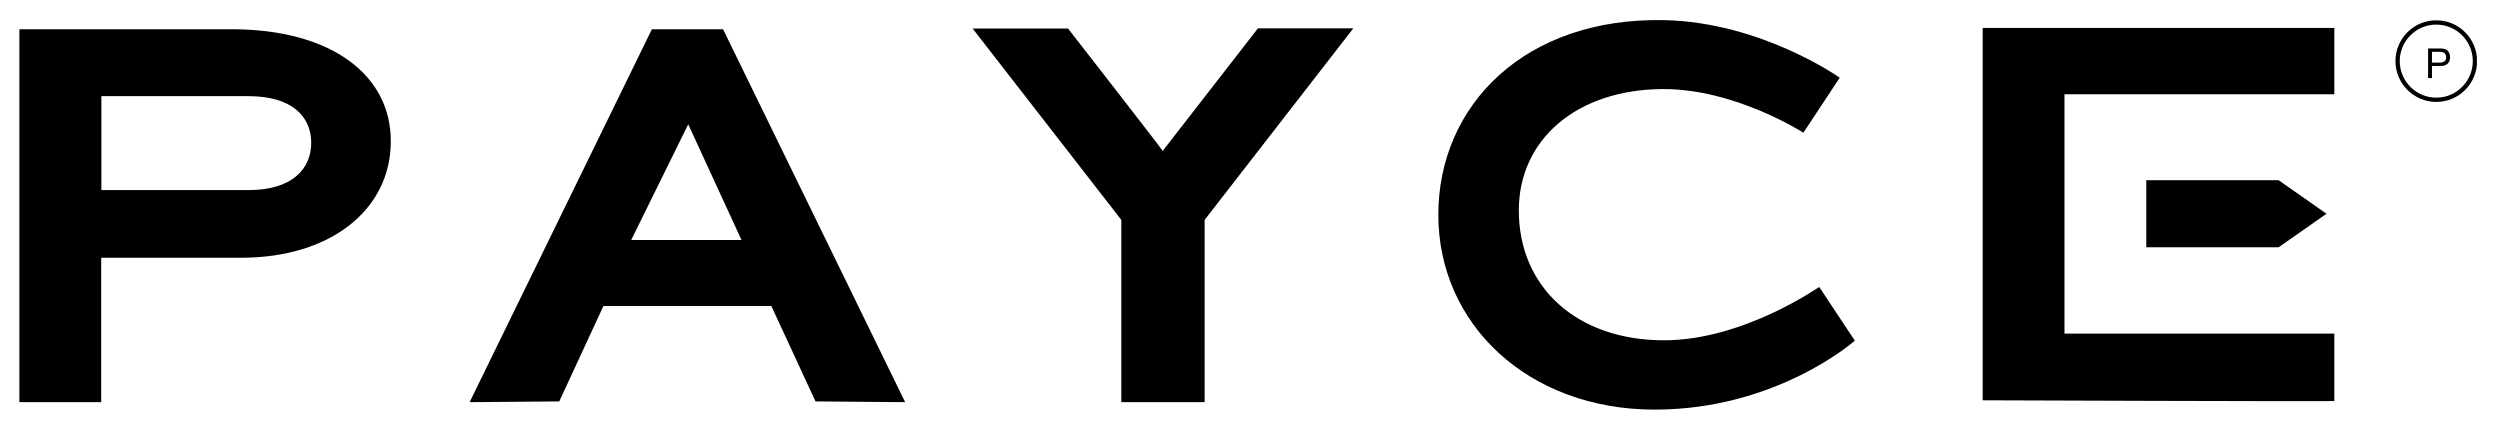 <?xml version="1.0" encoding="utf-8"?>
<!-- Generator: Adobe Illustrator 26.0.2, SVG Export Plug-In . SVG Version: 6.00 Build 0)  -->
<svg version="1.1" id="Layer_1" xmlns="http://www.w3.org/2000/svg" xmlns:xlink="http://www.w3.org/1999/xlink" x="0px" y="0px"
	 viewBox="0 0 1341.5 229.6" style="enable-background:new 0 0 1341.5 229.6;" xml:space="preserve">
<style type="text/css">
	.st0{clip-path:url(#SVGID_00000181779101329995748430000018360351840861201037_);}
	.st1{clip-path:url(#SVGID_00000074401800426691871000000003889960758635823015_);}
	.st2{clip-path:url(#SVGID_00000063621235009909939600000014197500538315946425_);}
</style>
<g>
	<defs>
		<rect id="SVGID_1_" x="10.4" y="10.7" width="1318.7" height="209"/>
	</defs>
	<clipPath id="SVGID_00000138538186777470577750000010642813653534721189_">
		<use xlink:href="#SVGID_1_"  style="overflow:visible;"/>
	</clipPath>
	<path style="clip-path:url(#SVGID_00000138538186777470577750000010642813653534721189_);" d="M124.3,15.7H10.4v200.1h43.9v-77.5
		h75.2c47.7,0,80.2-25.6,80.2-62.5C209.8,40.5,178.1,15.7,124.3,15.7 M133.4,102h-79V51.6h79c23.3,0,33.6,11,33.6,25
		C167,90.6,156.8,102,133.4,102"/>
</g>
<path d="M369.3,66.7l28.6,62.1h-59.2L369.3,66.7z M349.8,15.7L252,215.8l48.1-0.4l23.7-51.2h90.1l23.7,51.2l48.1,0.4L388,15.7H349.8
	z"/>
<g>
	<defs>
		<rect id="SVGID_00000075865282911074048820000011855572016108539818_" x="10.4" y="10.7" width="1318.7" height="209"/>
	</defs>
	<clipPath id="SVGID_00000156581484384387579150000000315218968661474950_">
		<use xlink:href="#SVGID_00000075865282911074048820000011855572016108539818_"  style="overflow:visible;"/>
	</clipPath>
	<path style="clip-path:url(#SVGID_00000156581484384387579150000000315218968661474950_);" d="M623.9,81c0.4,0-50.8-65.7-50.8-65.7
		h-51.2L601.7,118v97.8h44.7V118l79.8-102.8H675L623.9,81z"/>
	<path style="clip-path:url(#SVGID_00000156581484384387579150000000315218968661474950_);" d="M892.9,182.6
		c-46.6,0-77.9-28.3-77.9-69.7c0-38.3,31.3-64.7,76.7-65.1c39-0.4,76,23.4,76,23.4l19.5-29.5c0,0-42-29.8-94.3-30.9
		c-74.5-1.5-121.1,45.5-121.1,104.5c0,58.6,48.1,104.5,116.1,104.5c65.7,0,107.4-37,107.4-37l-19.1-28.8
		C976.2,153.8,935.7,182.6,892.9,182.6"/>
	<path style="clip-path:url(#SVGID_00000156581484384387579150000000315218968661474950_);" d="M1107.8,96.9V50.6h144.8V15h-188.7
		v199.8c0,0,188.7,0.7,188.7,0.4V179h-144.8v-46.5h0L1107.8,96.9L1107.8,96.9z"/>
</g>
<polygon points="1222.7,132.7 1151.7,132.7 1151.7,96.7 1222.7,96.7 1248.4,114.7 "/>
<g>
	<defs>
		<rect id="SVGID_00000043436172062426144380000001427787179517365668_" x="10.4" y="10.7" width="1318.7" height="209"/>
	</defs>
	<clipPath id="SVGID_00000130632963110578709240000017955046399733261470_">
		<use xlink:href="#SVGID_00000043436172062426144380000001427787179517365668_"  style="overflow:visible;"/>
	</clipPath>
	<path style="clip-path:url(#SVGID_00000130632963110578709240000017955046399733261470_);" d="M1307.3,13.2
		c-10.8,0-19.6,8.8-19.6,19.6c0,10.8,8.8,19.6,19.6,19.6c10.8,0,19.6-8.8,19.6-19.6C1326.9,22,1318.1,13.2,1307.3,13.2 M1307.3,54.7
		c-12,0-21.9-9.8-21.9-21.9c0-12.1,9.8-21.9,21.9-21.9c12.1,0,21.9,9.8,21.9,21.9C1329.2,44.9,1319.4,54.7,1307.3,54.7"/>
	<path style="clip-path:url(#SVGID_00000130632963110578709240000017955046399733261470_);" d="M1305,33.6h4.1c2.4,0,3.5-1,3.5-2.9
		c0-1.9-1.1-2.9-3.5-2.9h-4.1V33.6z M1302.9,26h6.9c3.1,0,4.9,1.7,4.9,4.7c0,2.9-1.7,4.7-4.9,4.7h-4.8v6.5h-2.1V26z"/>
</g>
</svg>
